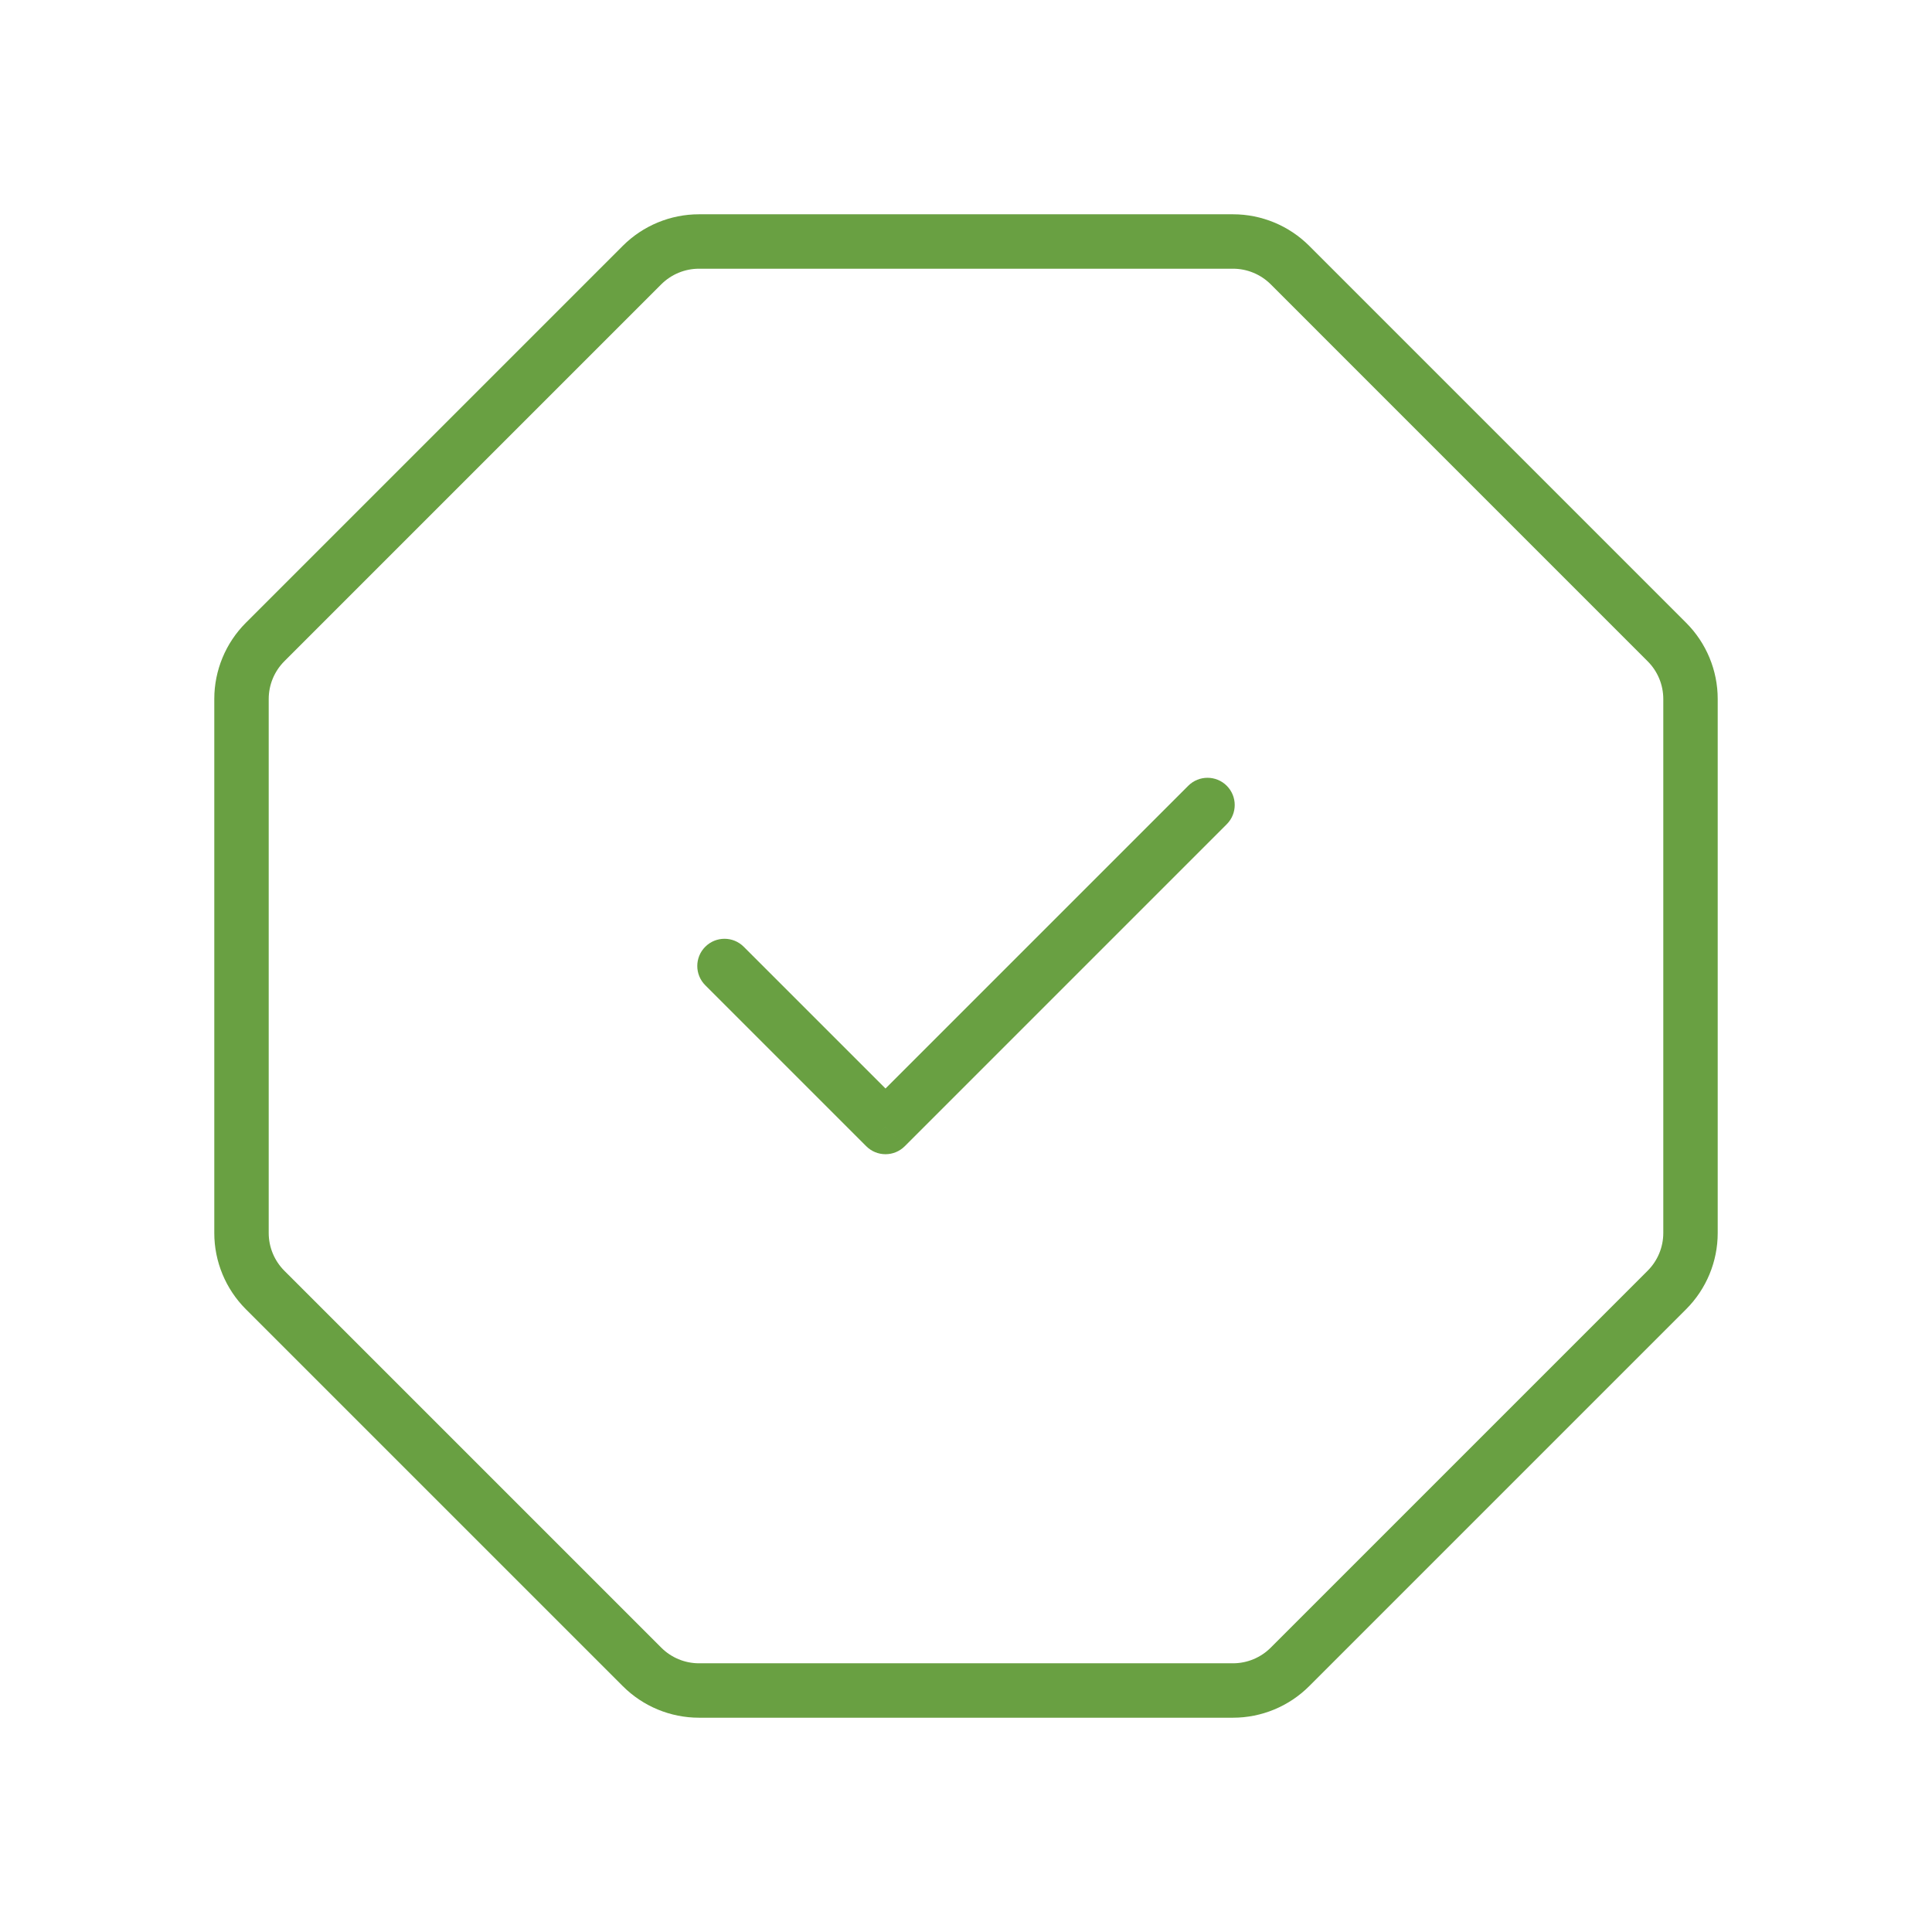 <?xml version="1.0" encoding="UTF-8"?> <svg xmlns="http://www.w3.org/2000/svg" width="71" height="71" viewBox="0 0 71 71" fill="none"> <path d="M25.687 8.875H45.313C46.097 8.875 46.85 9.187 47.405 9.741L61.258 23.595C61.813 24.15 62.125 24.902 62.125 25.687V45.313C62.125 46.097 61.813 46.85 61.258 47.405L47.405 61.258C46.85 61.813 46.097 62.125 45.313 62.125H25.687C24.902 62.125 24.15 61.813 23.595 61.258L9.741 47.405C9.187 46.85 8.875 46.097 8.875 45.313V25.687C8.875 24.902 9.187 24.15 9.741 23.595L23.595 9.741C24.15 9.187 24.902 8.875 25.687 8.875Z" stroke="#69A042" stroke-width="2" stroke-miterlimit="10" stroke-linecap="round" stroke-linejoin="round"></path> <path d="M45.082 30.29C45.473 29.9 45.473 29.267 45.082 28.876C44.692 28.486 44.058 28.486 43.668 28.876L45.082 30.29ZM32.542 41.417L31.835 42.124C32.225 42.514 32.858 42.514 33.249 42.124L32.542 41.417ZM27.332 34.793C26.942 34.402 26.308 34.402 25.918 34.793C25.527 35.183 25.527 35.816 25.918 36.207L27.332 34.793ZM43.668 28.876L31.835 40.709L33.249 42.124L45.082 30.29L43.668 28.876ZM33.249 40.709L27.332 34.793L25.918 36.207L31.835 42.124L33.249 40.709Z" fill="#69A042"></path> </svg> 